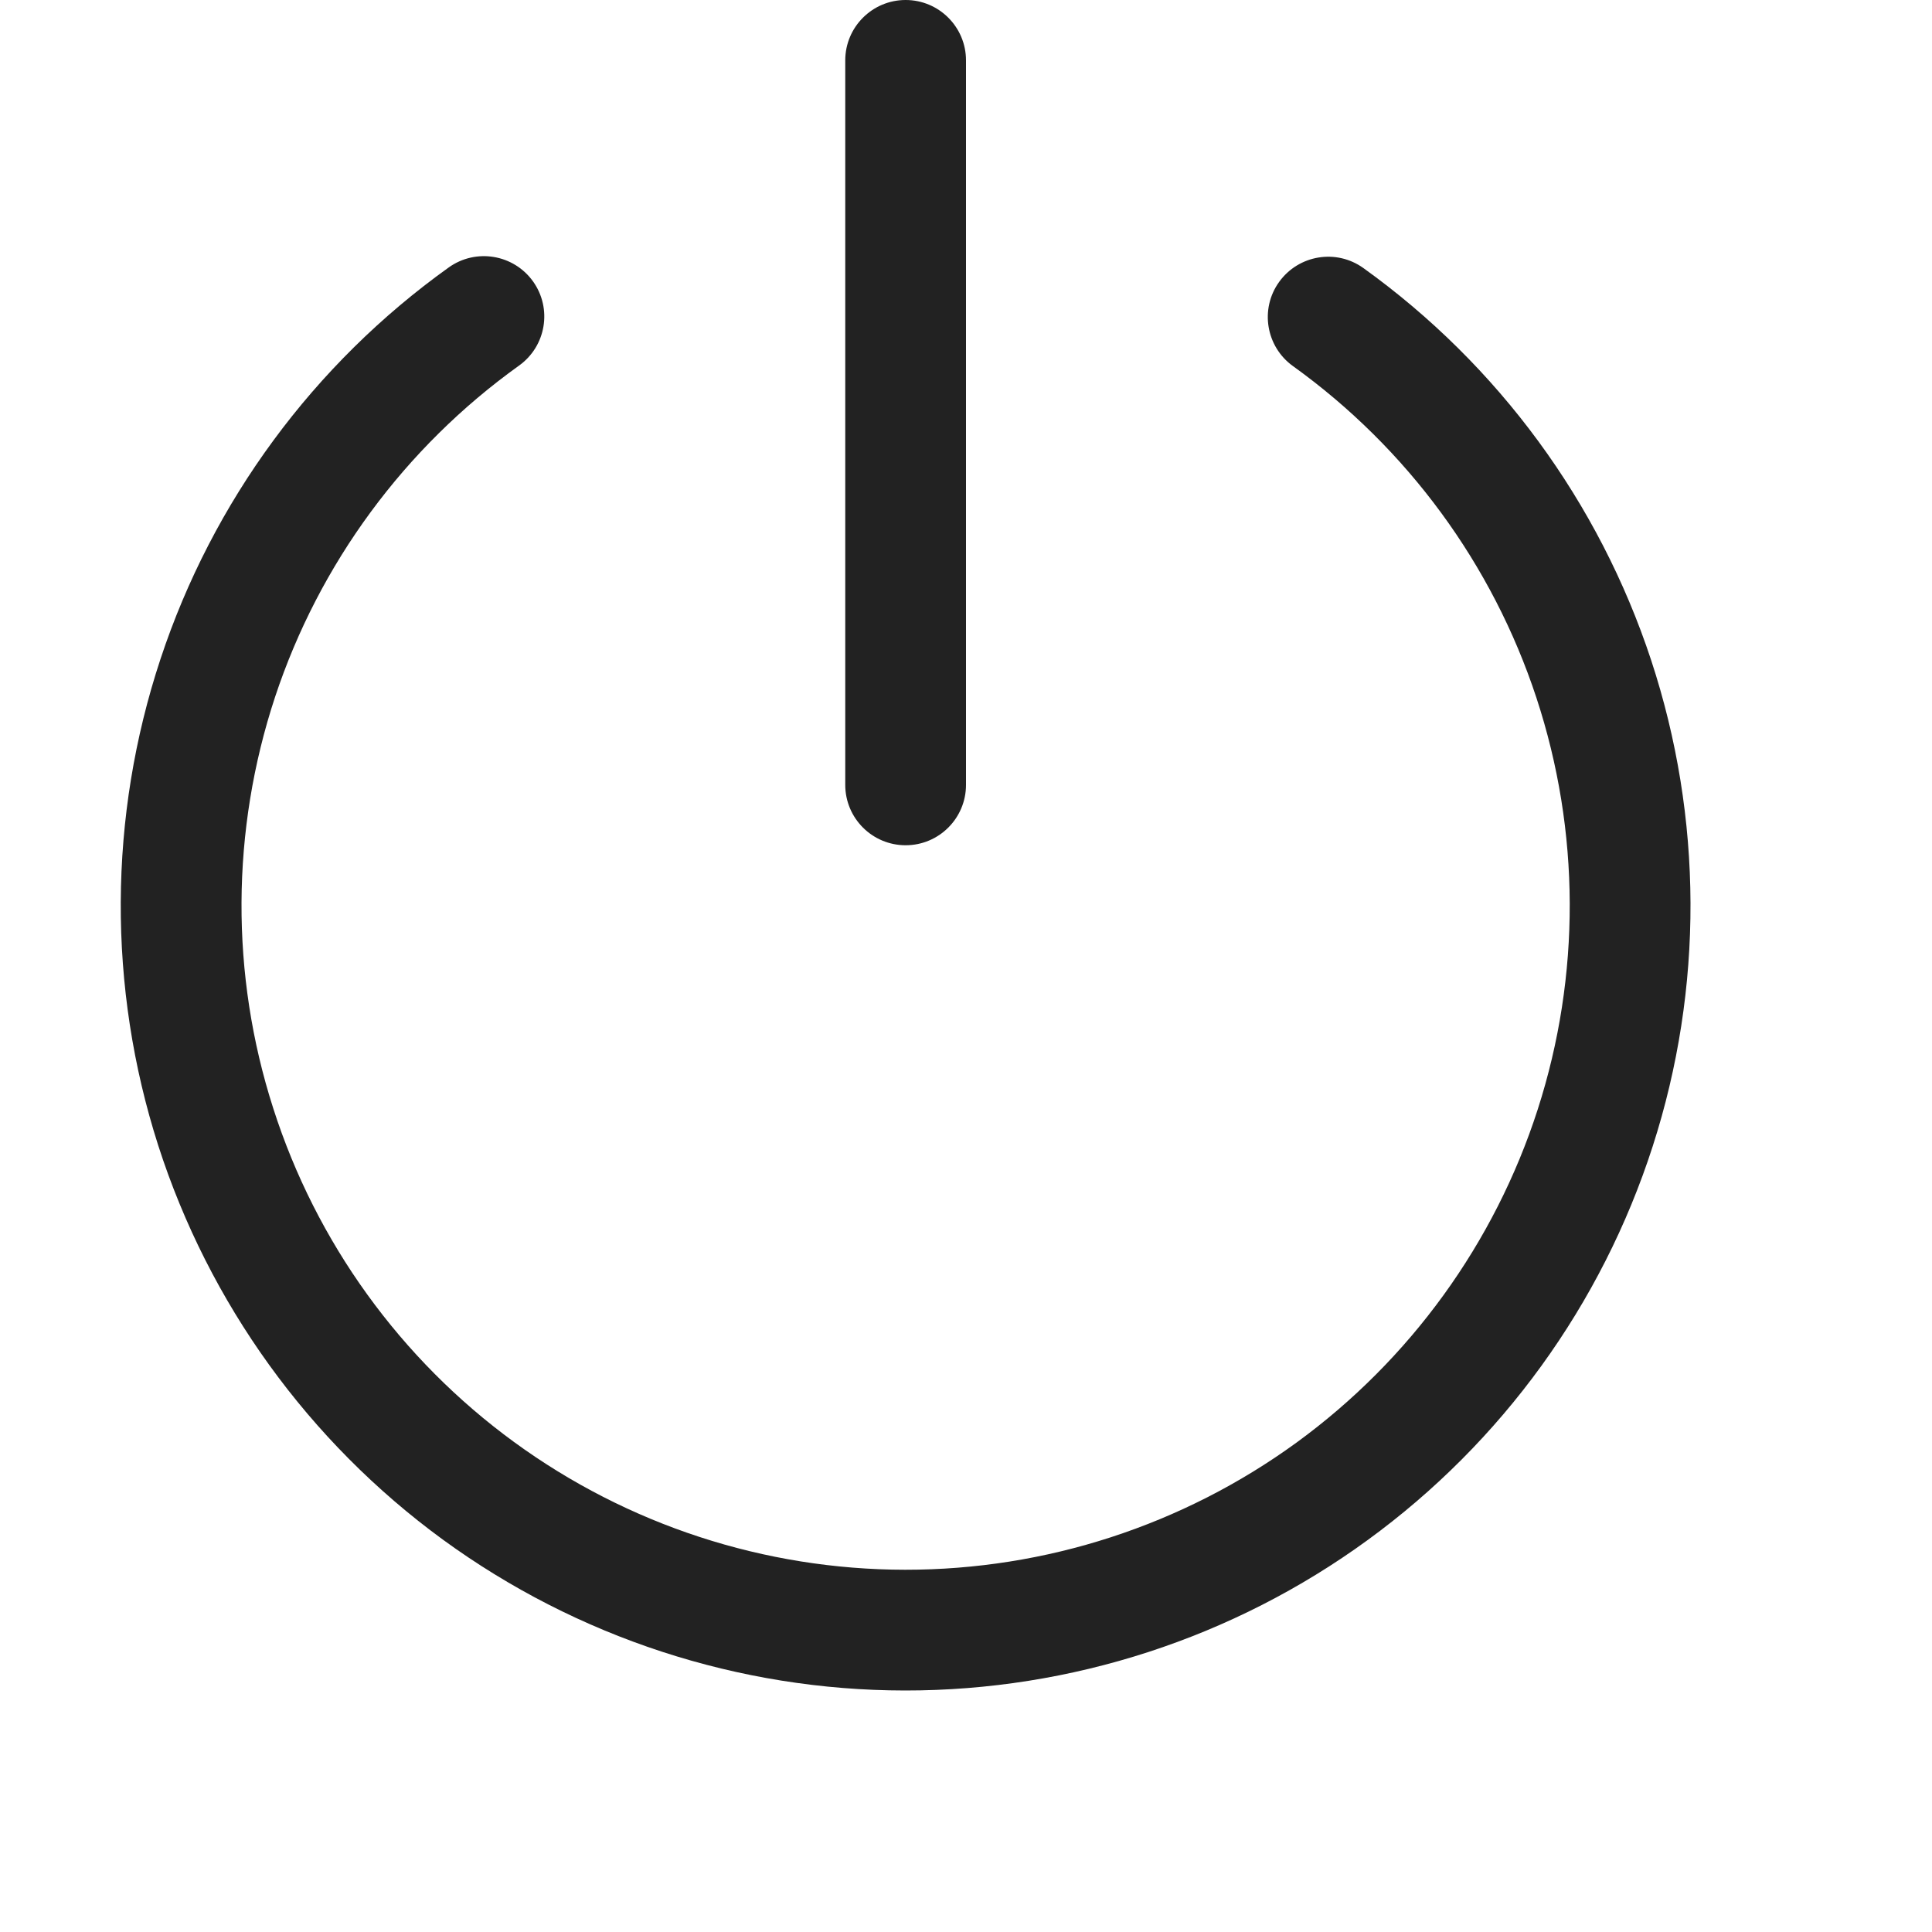 <svg width="16" height="16" viewBox="0 0 16 16" fill="none" xmlns="http://www.w3.org/2000/svg">
<path d="M8 0.5C8 0.224 7.776 0 7.5 0C7.224 0 7 0.224 7 0.5V6.5C7 6.776 7.224 7 7.5 7C7.776 7 8 6.776 8 6.5V0.5Z" fill="#222222"/>
<path d="M4.298 3.028C4.523 2.867 4.575 2.555 4.414 2.33C4.253 2.106 3.941 2.054 3.716 2.215C2.597 3.016 1.761 4.151 1.329 5.458C0.897 6.764 0.89 8.174 1.31 9.485C1.731 10.795 2.556 11.938 3.667 12.75C4.779 13.561 6.119 13.999 7.495 14C8.872 14.001 10.213 13.565 11.325 12.755C12.438 11.945 13.265 10.803 13.687 9.493C14.109 8.184 14.104 6.774 13.674 5.467C13.243 4.16 12.409 3.023 11.291 2.22C11.067 2.059 10.755 2.11 10.593 2.335C10.432 2.559 10.484 2.871 10.708 3.032C11.654 3.712 12.36 4.673 12.724 5.779C13.088 6.885 13.092 8.078 12.735 9.187C12.378 10.295 11.678 11.261 10.737 11.947C9.795 12.632 8.661 13.001 7.496 13C6.332 12.999 5.198 12.629 4.257 11.942C3.317 11.256 2.618 10.288 2.263 9.179C1.907 8.071 1.913 6.878 2.278 5.772C2.644 4.667 3.352 3.706 4.298 3.028Z" fill="#222222"/>
</svg>
